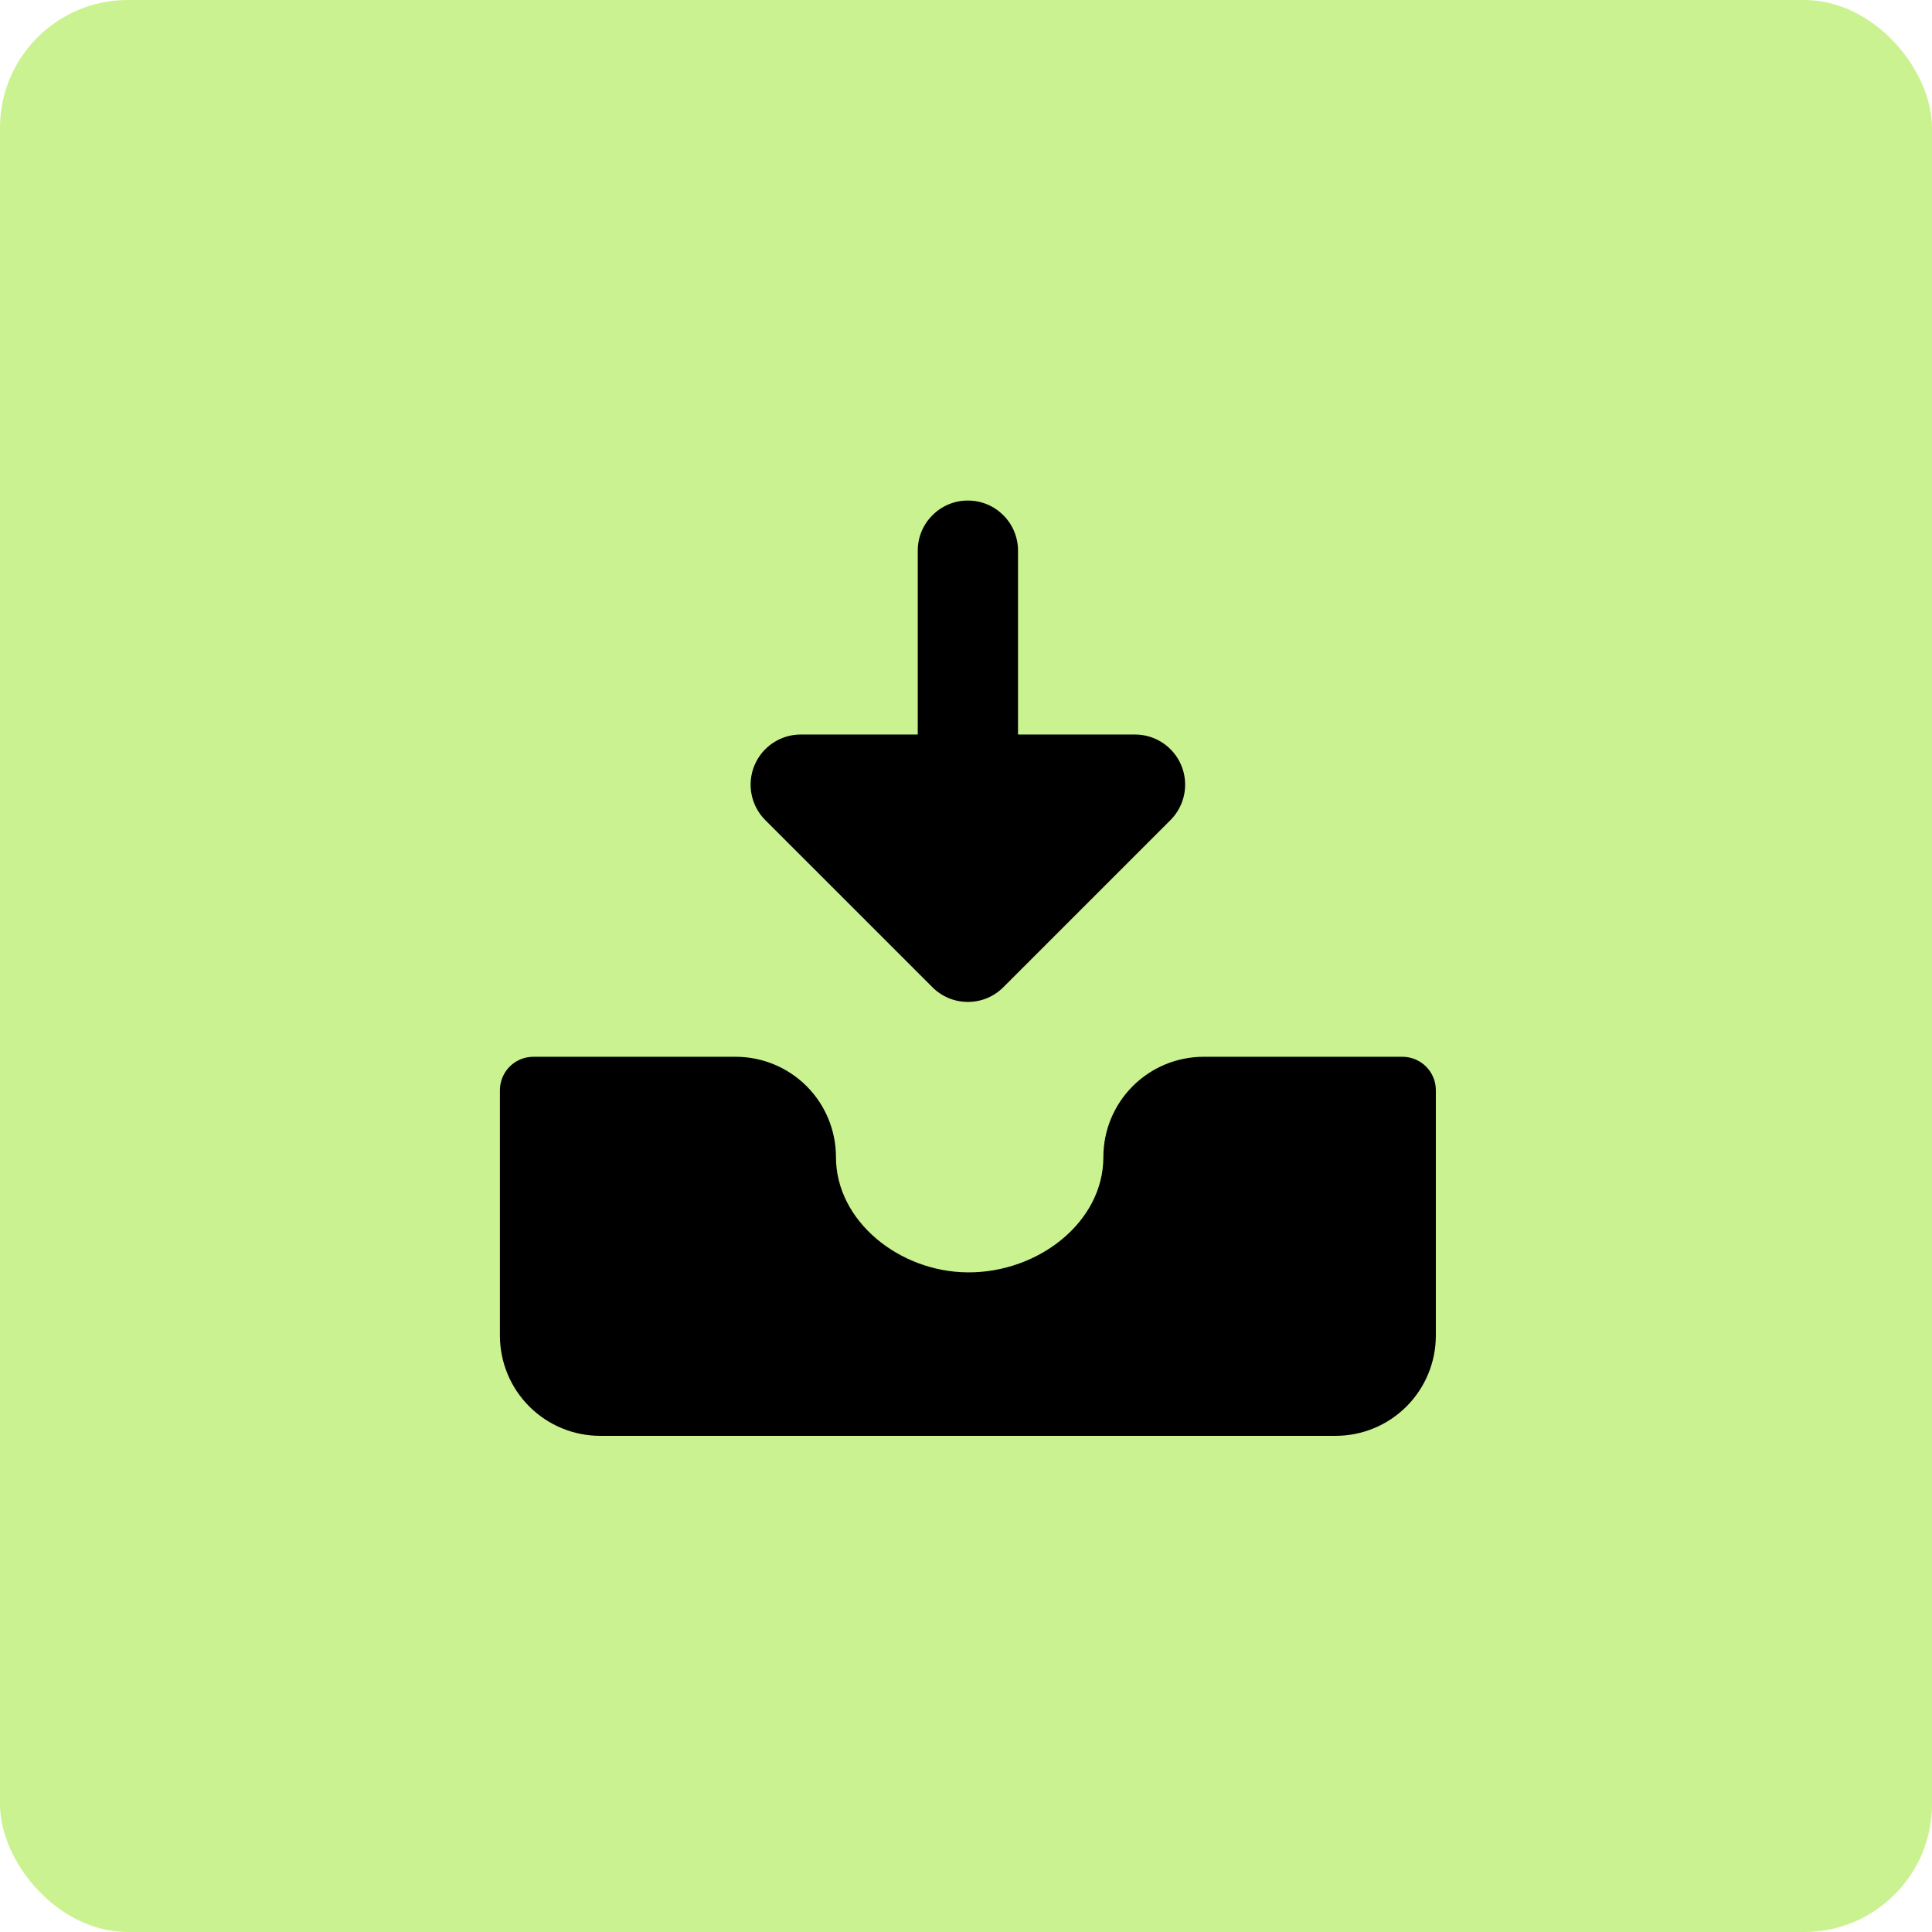 <?xml version="1.0" encoding="UTF-8"?> <svg xmlns="http://www.w3.org/2000/svg" width="514" height="514" viewBox="0 0 514 514" fill="none"><rect width="514" height="514" rx="34" fill="#CAF291"></rect><g clip-path="url(#clip0_1426_34)"><path fill-rule="evenodd" clip-rule="evenodd" d="M270.839 146.504C270.839 139.137 264.867 133.165 257.5 133.165C250.133 133.165 244.161 139.137 244.161 146.504V195.415H213.036C207.64 195.415 202.777 198.665 200.712 203.65C198.647 208.634 199.788 214.372 203.603 218.187L248.068 262.651C249.347 263.93 250.821 264.895 252.394 265.546C253.967 266.198 255.691 266.558 257.5 266.558C259.309 266.558 261.033 266.198 262.606 265.546C264.179 264.895 265.653 263.93 266.932 262.651L311.396 218.187C315.211 214.372 316.353 208.634 314.288 203.65C312.223 198.665 307.36 195.415 301.964 195.415H270.839V146.504ZM141.893 281.152C139.534 281.152 137.272 282.089 135.605 283.757C133.937 285.424 133 287.686 133 290.045V355.321C133 362.398 135.811 369.184 140.814 374.187C145.817 379.19 152.603 382 159.679 382H355.321C362.397 382 369.184 379.19 374.187 374.187C379.19 369.184 382 362.398 382 355.321V290.045C382 287.686 381.063 285.424 379.396 283.757C377.728 282.089 375.466 281.152 373.107 281.152H320.225C313.148 281.152 306.363 283.963 301.359 288.966C296.356 293.969 293.546 300.755 293.546 307.831C293.546 325.159 276.196 338.635 257.459 338.509C239.237 338.386 222.403 324.846 222.403 307.831C222.403 300.755 219.592 293.969 214.589 288.966C209.585 283.963 202.8 281.152 195.724 281.152H141.893Z" fill="black"></path></g><defs><clipPath id="clip0_1426_34"><rect width="249" height="249" fill="white" transform="translate(133 133)"></rect></clipPath></defs></svg> 